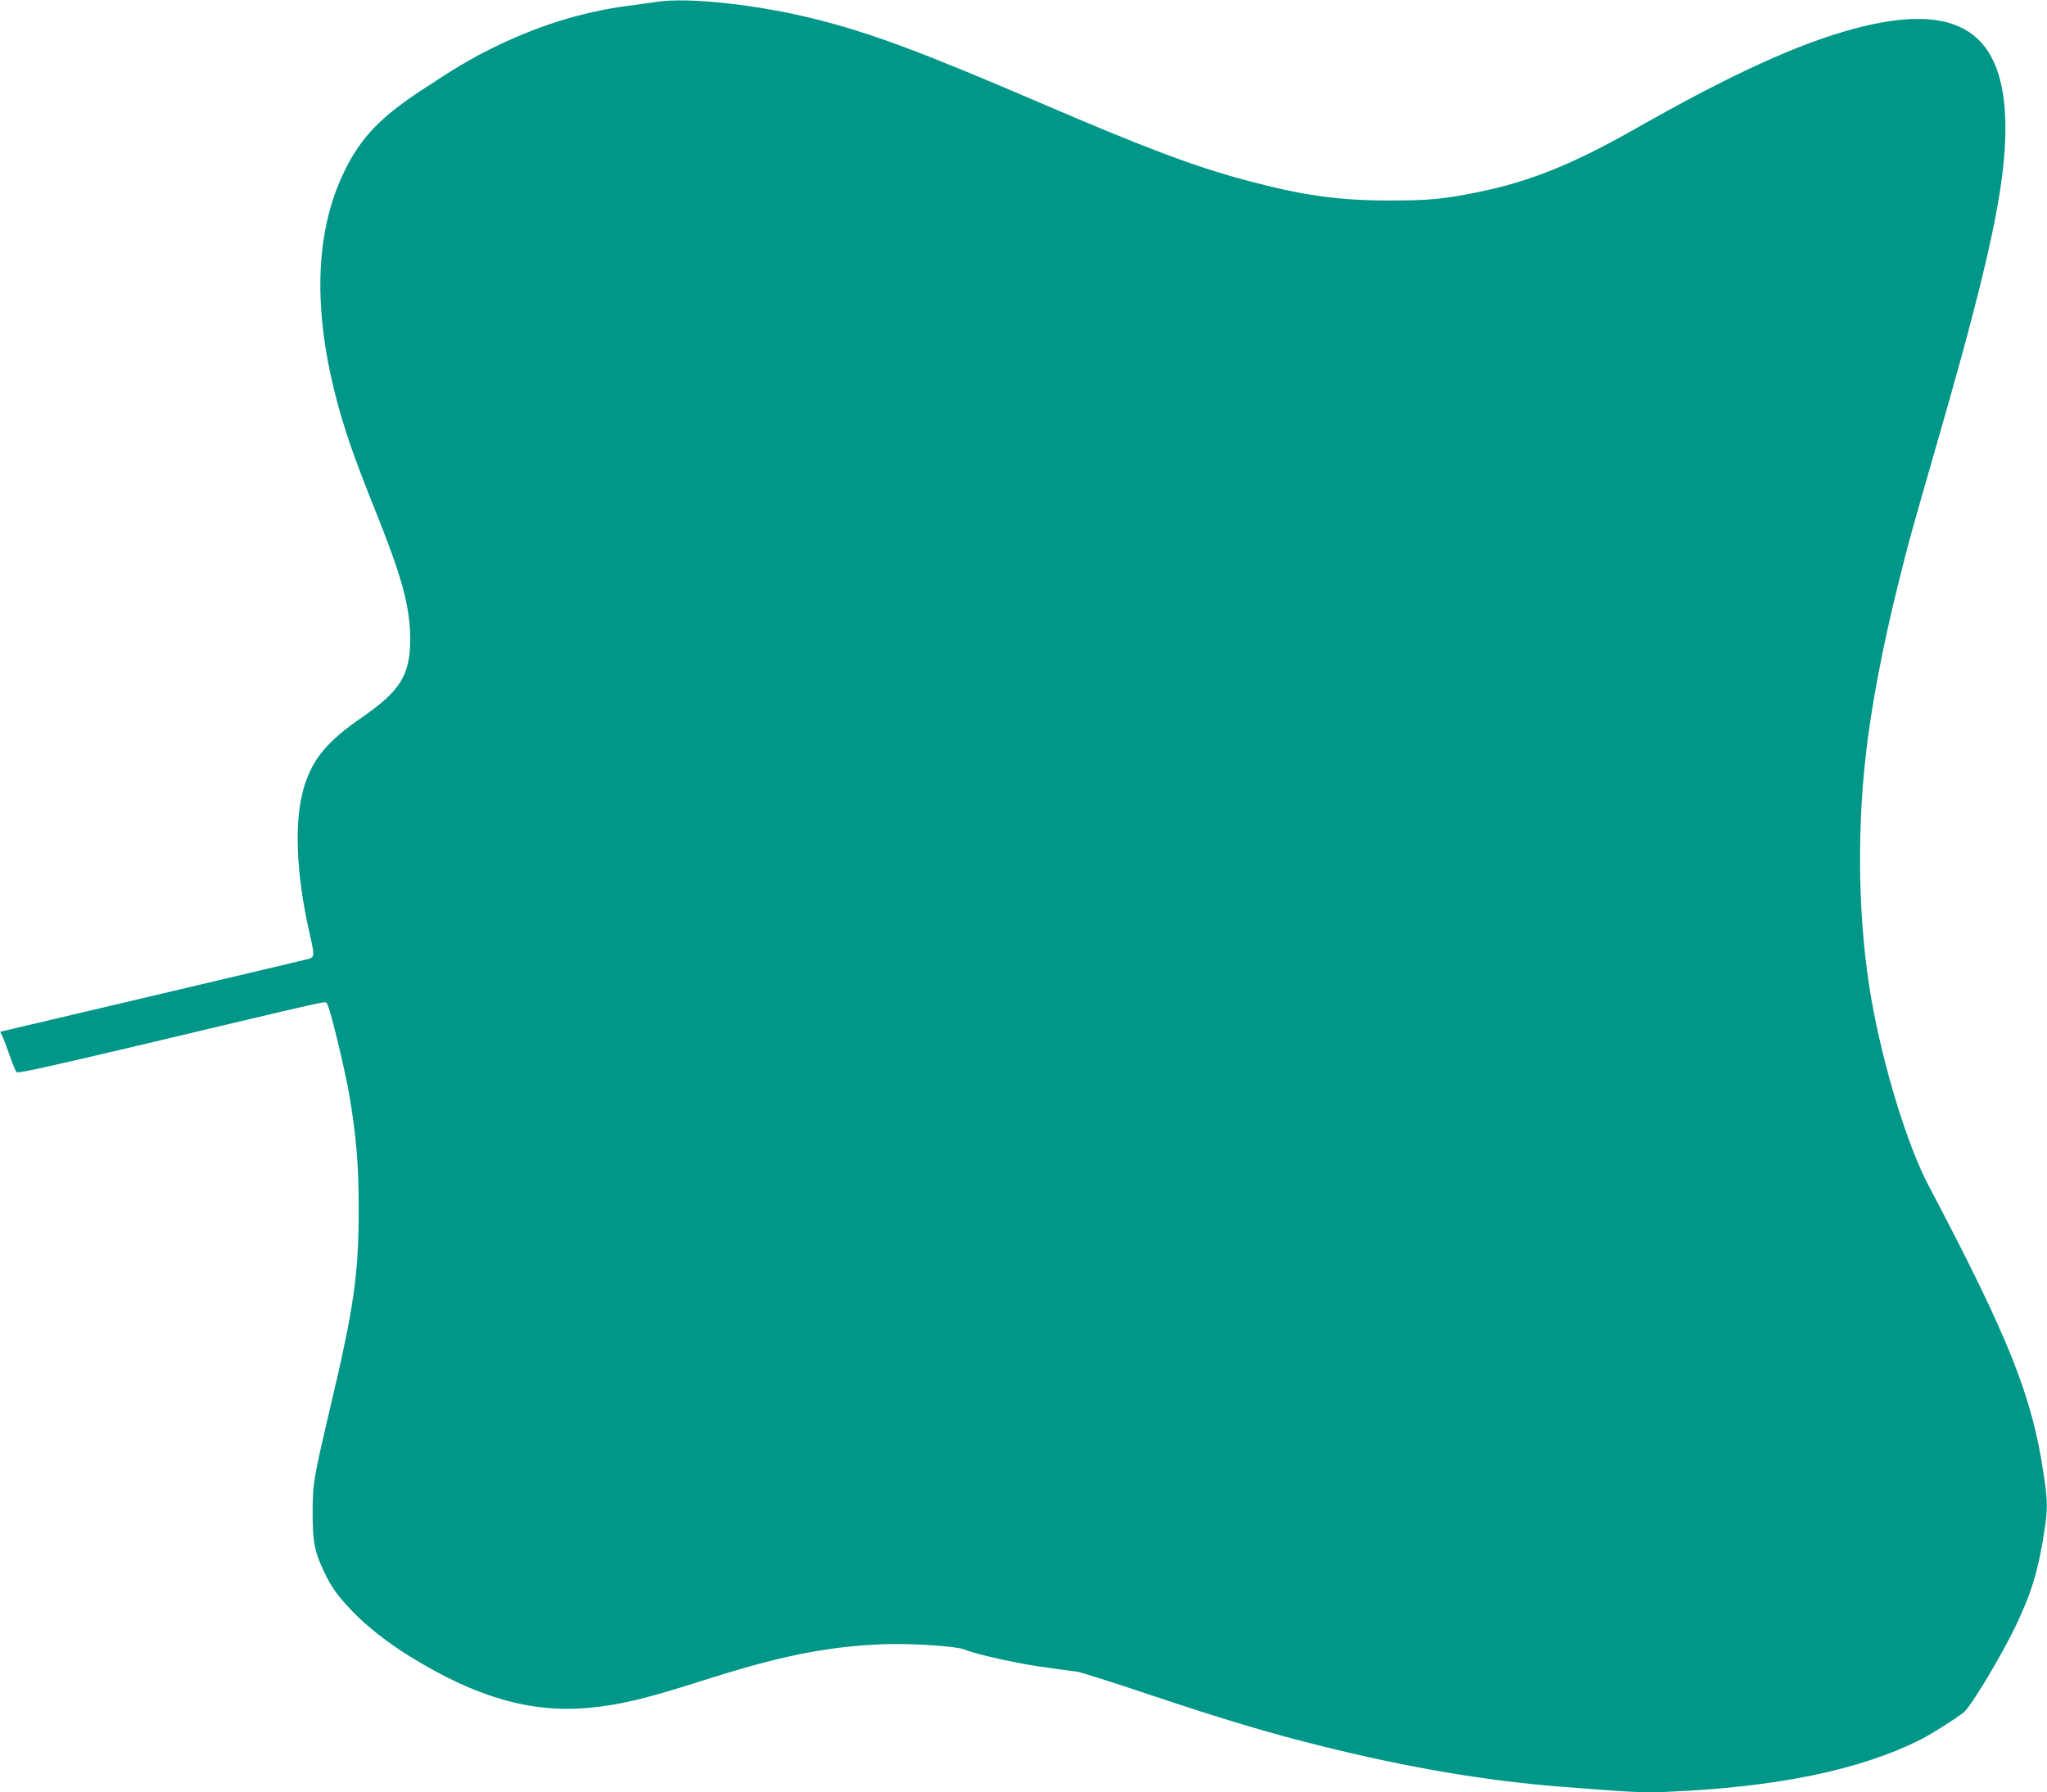 <?xml version="1.0" standalone="no"?>
<!DOCTYPE svg PUBLIC "-//W3C//DTD SVG 20010904//EN"
 "http://www.w3.org/TR/2001/REC-SVG-20010904/DTD/svg10.dtd">
<svg version="1.0" xmlns="http://www.w3.org/2000/svg"
 width="1280pt" height="1121pt" viewBox="0 0 1280 1121"
 preserveAspectRatio="xMidYMid meet">
<g transform="translate(0,1121) scale(0.1,-0.1)"
fill="#009688" stroke="none">
<path d="M4110 11199 c-36 -6 -117 -17 -180 -25 -293 -38 -581 -129 -870 -274
-129 -65 -224 -122 -430 -258 -252 -167 -369 -289 -470 -490 -217 -432 -209
-1014 25 -1708 30 -89 101 -278 159 -420 170 -424 220 -605 221 -809 0 -227
-60 -325 -305 -494 -213 -147 -305 -257 -358 -431 -64 -209 -52 -538 33 -914
34 -149 33 -153 -12 -165 -21 -5 -462 -110 -980 -232 l-942 -222 13 -26 c7
-14 28 -69 46 -121 18 -52 38 -100 44 -106 8 -8 216 38 761 167 1247 296 1165
278 1179 264 17 -17 110 -400 141 -577 43 -256 58 -433 58 -708 0 -410 -29
-614 -178 -1243 -105 -448 -110 -475 -110 -662 0 -180 12 -239 70 -362 46 -99
85 -153 180 -252 88 -92 223 -198 360 -282 414 -256 758 -354 1120 -320 191
18 350 56 699 167 487 156 771 214 1126 230 173 8 468 -11 519 -32 47 -20 205
-59 332 -83 90 -17 158 -28 374 -56 22 -3 221 -66 441 -140 475 -159 764 -245
1086 -325 538 -134 1023 -217 1493 -254 439 -35 517 -39 661 -33 694 29 1216
136 1599 330 62 31 224 134 266 169 45 38 233 351 324 540 99 208 143 354 179
597 21 135 20 178 -4 344 -71 491 -216 855 -723 1817 -132 252 -282 742 -356
1165 -79 454 -92 1008 -35 1515 33 302 109 700 203 1075 66 267 73 291 264
955 305 1061 407 1537 407 1898 0 602 -294 796 -944 623 -352 -94 -773 -287
-1366 -624 -402 -228 -666 -334 -1000 -401 -206 -42 -303 -50 -545 -50 -314 0
-541 32 -885 124 -330 88 -626 199 -1310 493 -729 313 -1044 430 -1385 516
-365 92 -795 139 -995 110z"/>
</g>
</svg>
